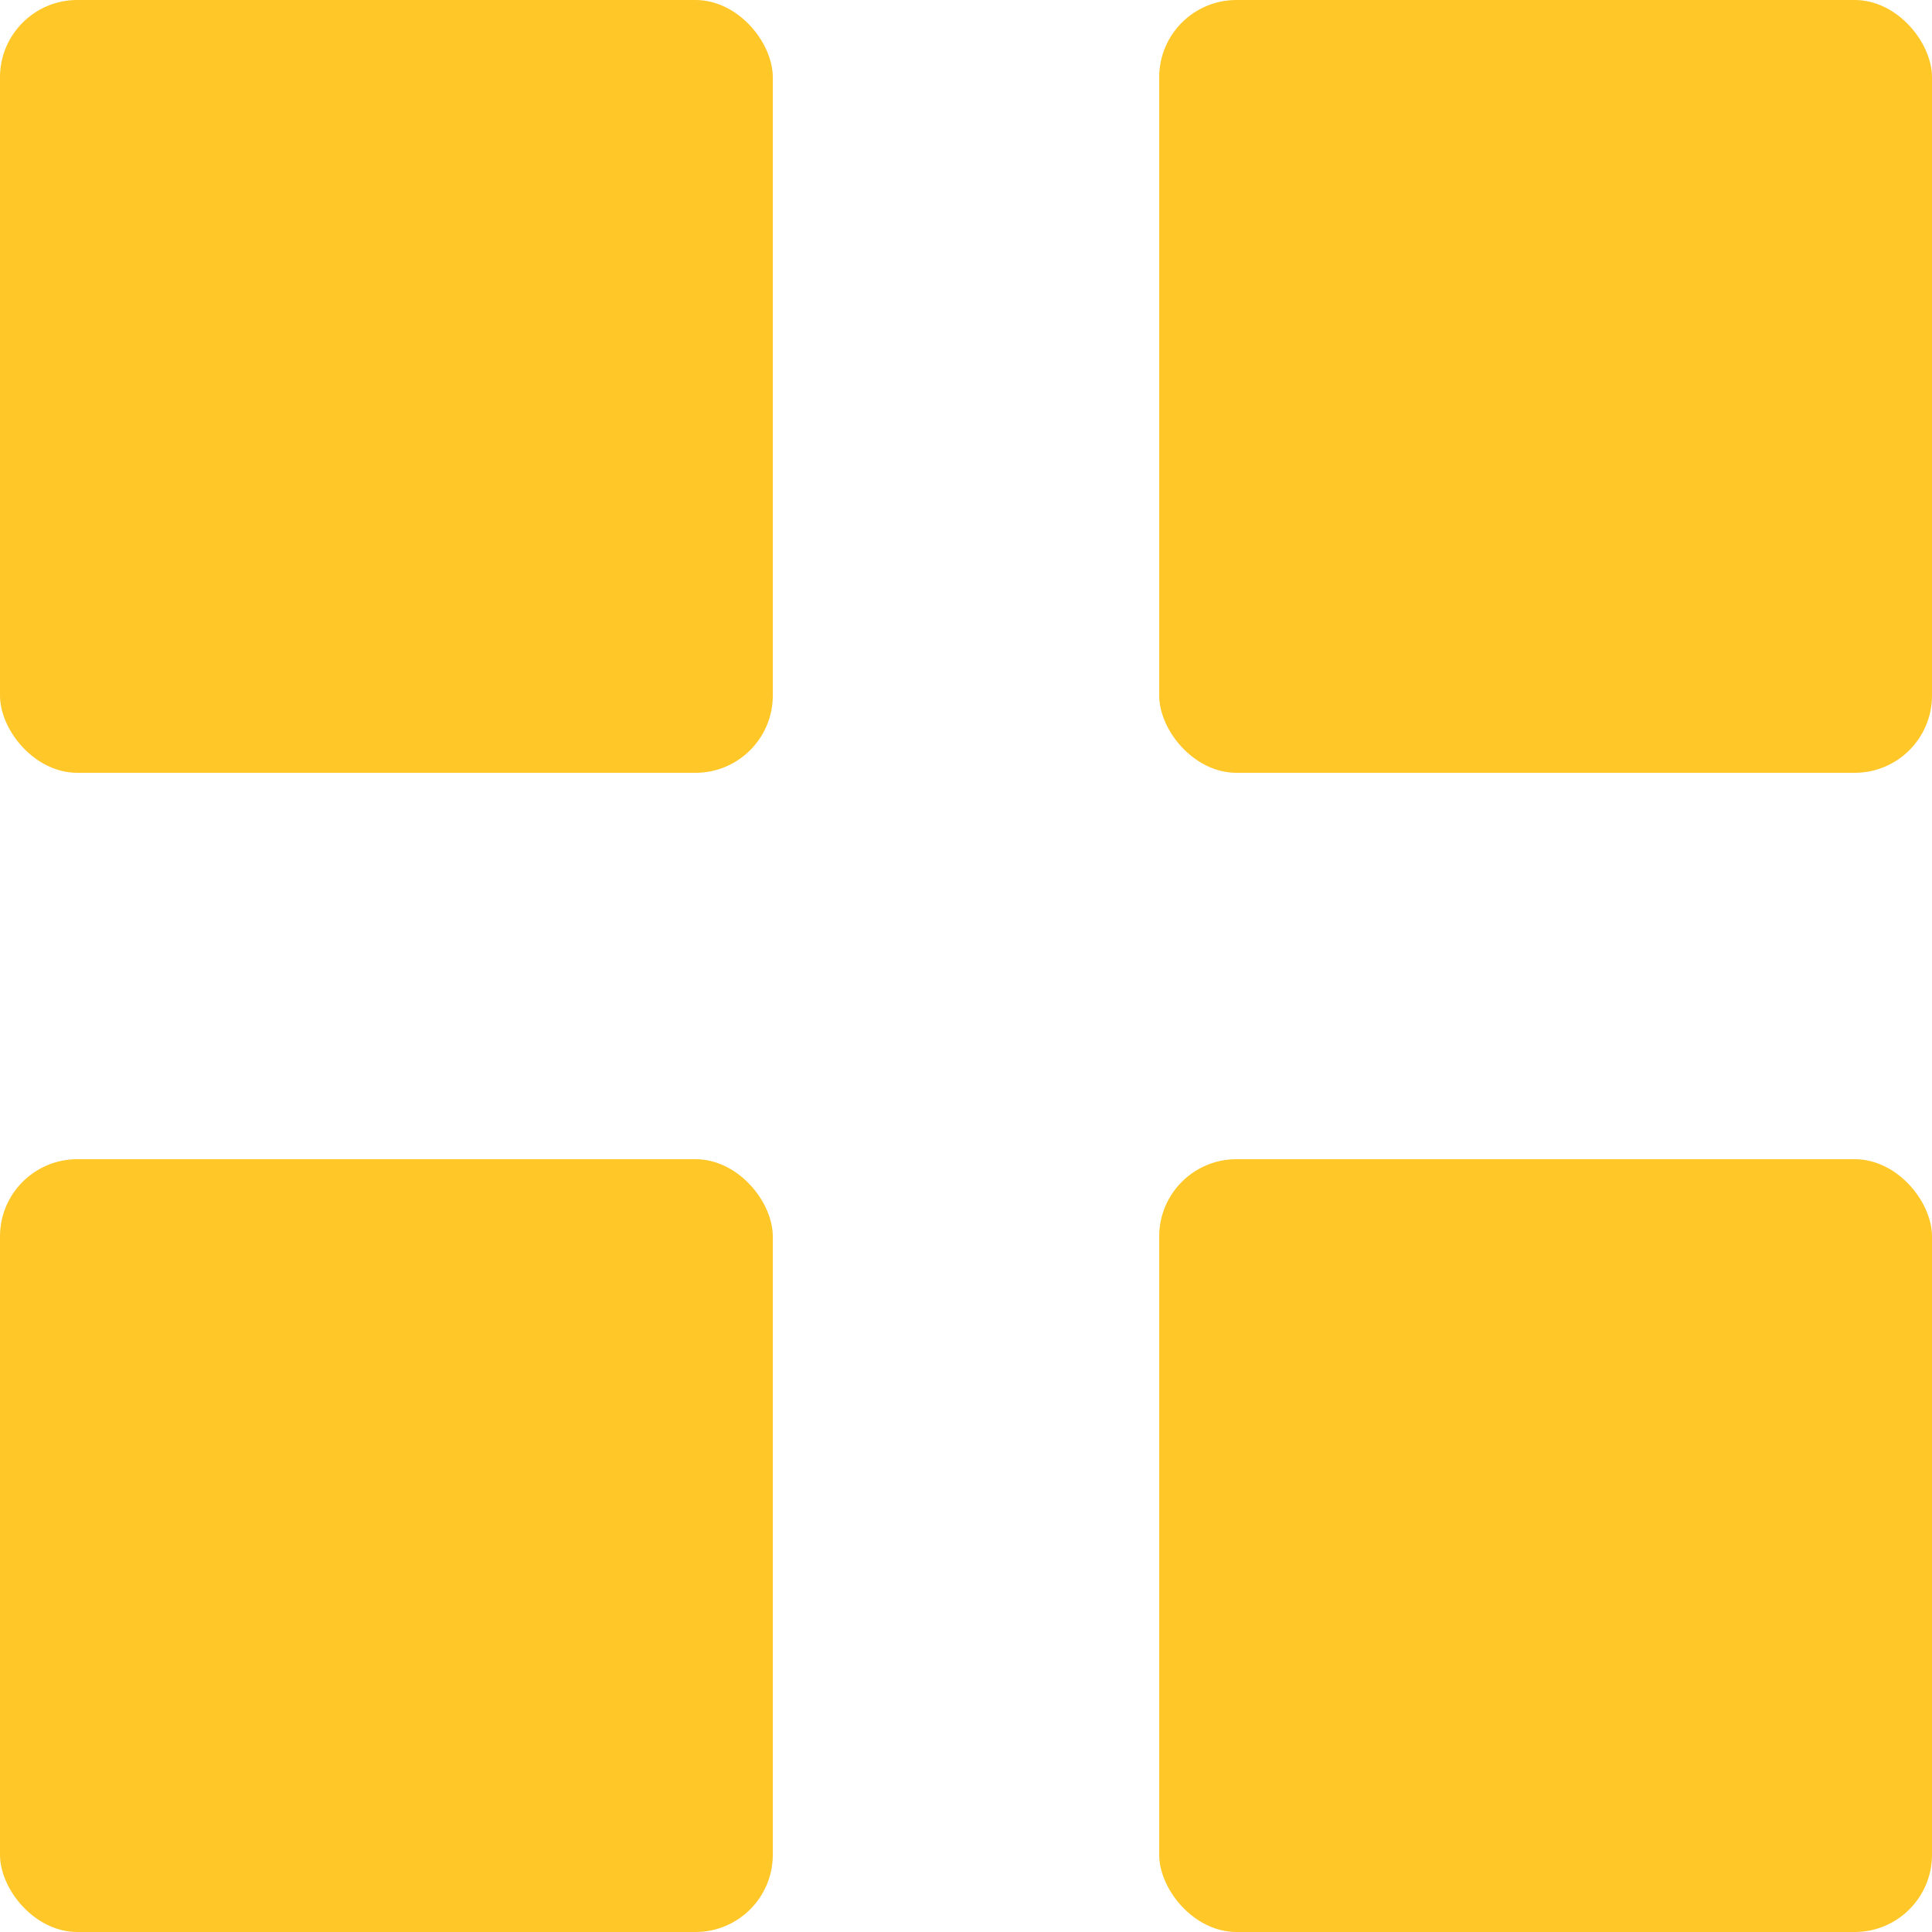 <?xml version="1.0" encoding="UTF-8"?> <svg xmlns="http://www.w3.org/2000/svg" width="250" height="250" viewBox="0 0 250 250" fill="none"><rect width="100" height="100" rx="10" fill="#FFC727"></rect><rect x="150" width="100" height="100" rx="10" fill="#FFC727"></rect><rect y="150" width="100" height="100" rx="10" fill="#FFC727"></rect><rect x="150" y="150" width="100" height="100" rx="10" fill="#FFC727"></rect></svg> 